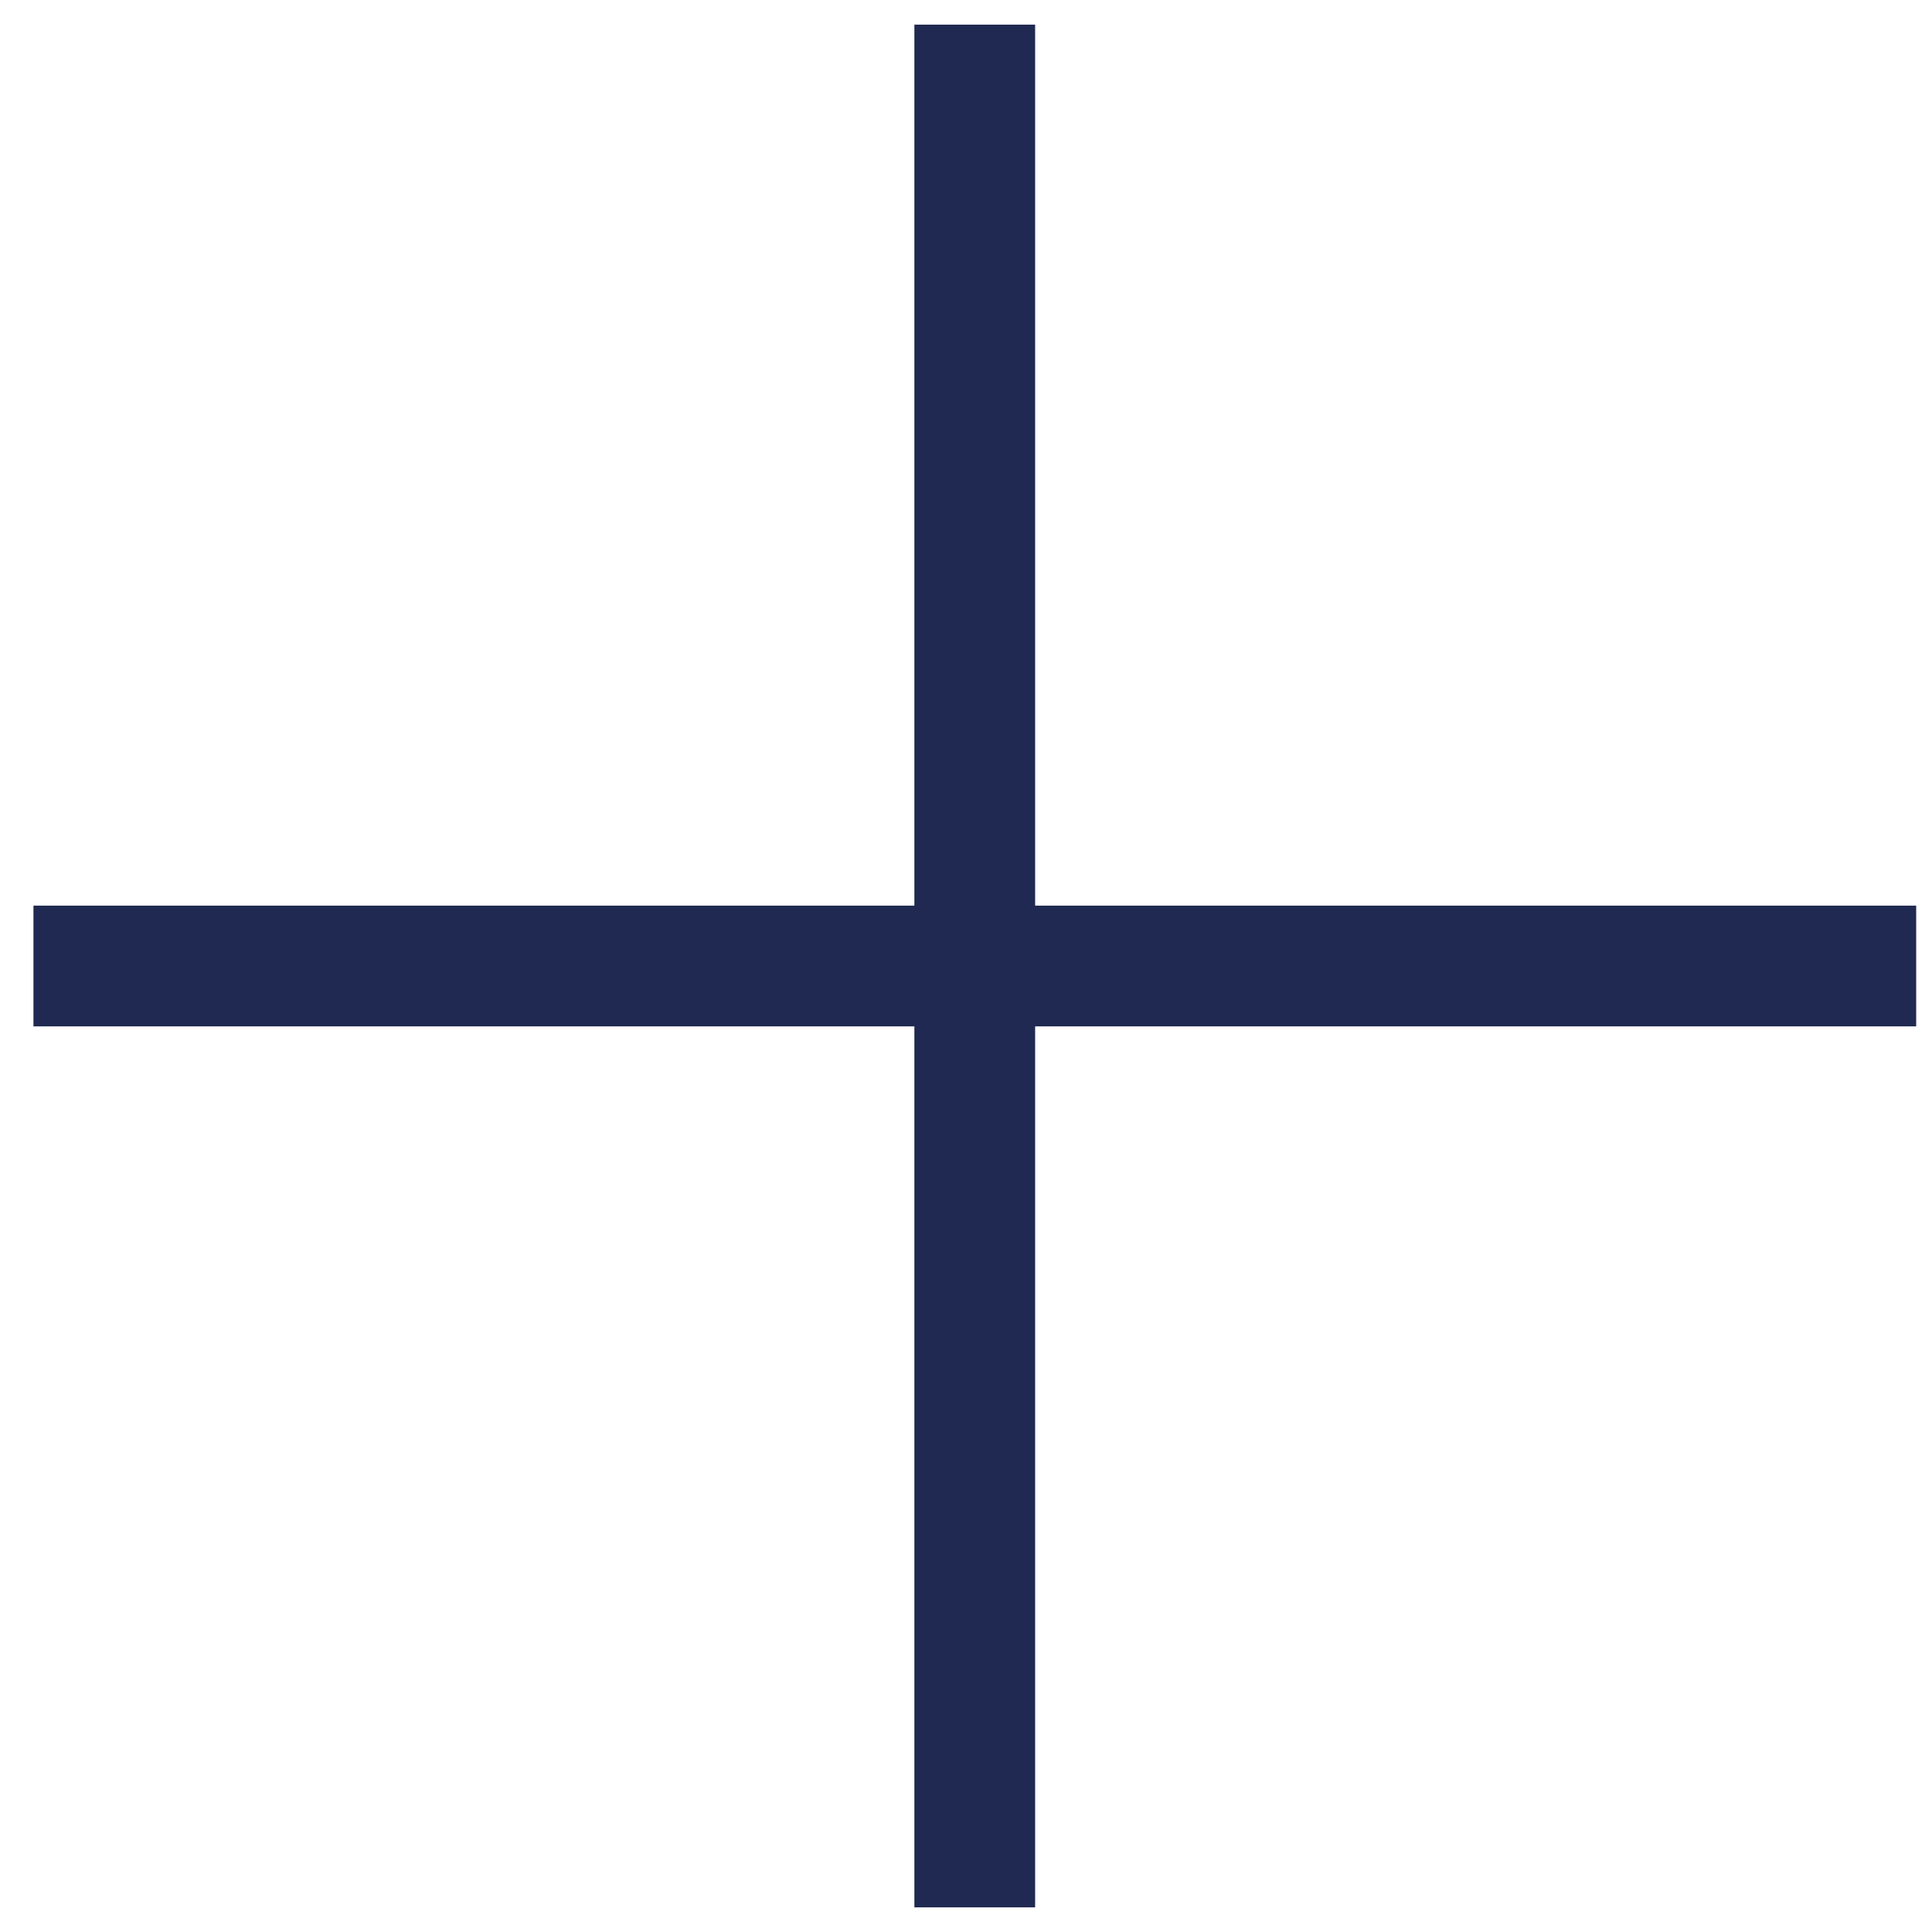 <svg width="32" height="32" viewBox="0 0 32 32" fill="none" xmlns="http://www.w3.org/2000/svg">
<g id="Group 460">
<path id="Vector 21" d="M31.738 16H0.554" stroke="#1F2951" stroke-width="2"/>
<path id="Vector 22" d="M16.145 0.408L16.145 31.592" stroke="#1F2951" stroke-width="2"/>
</g>
</svg>

